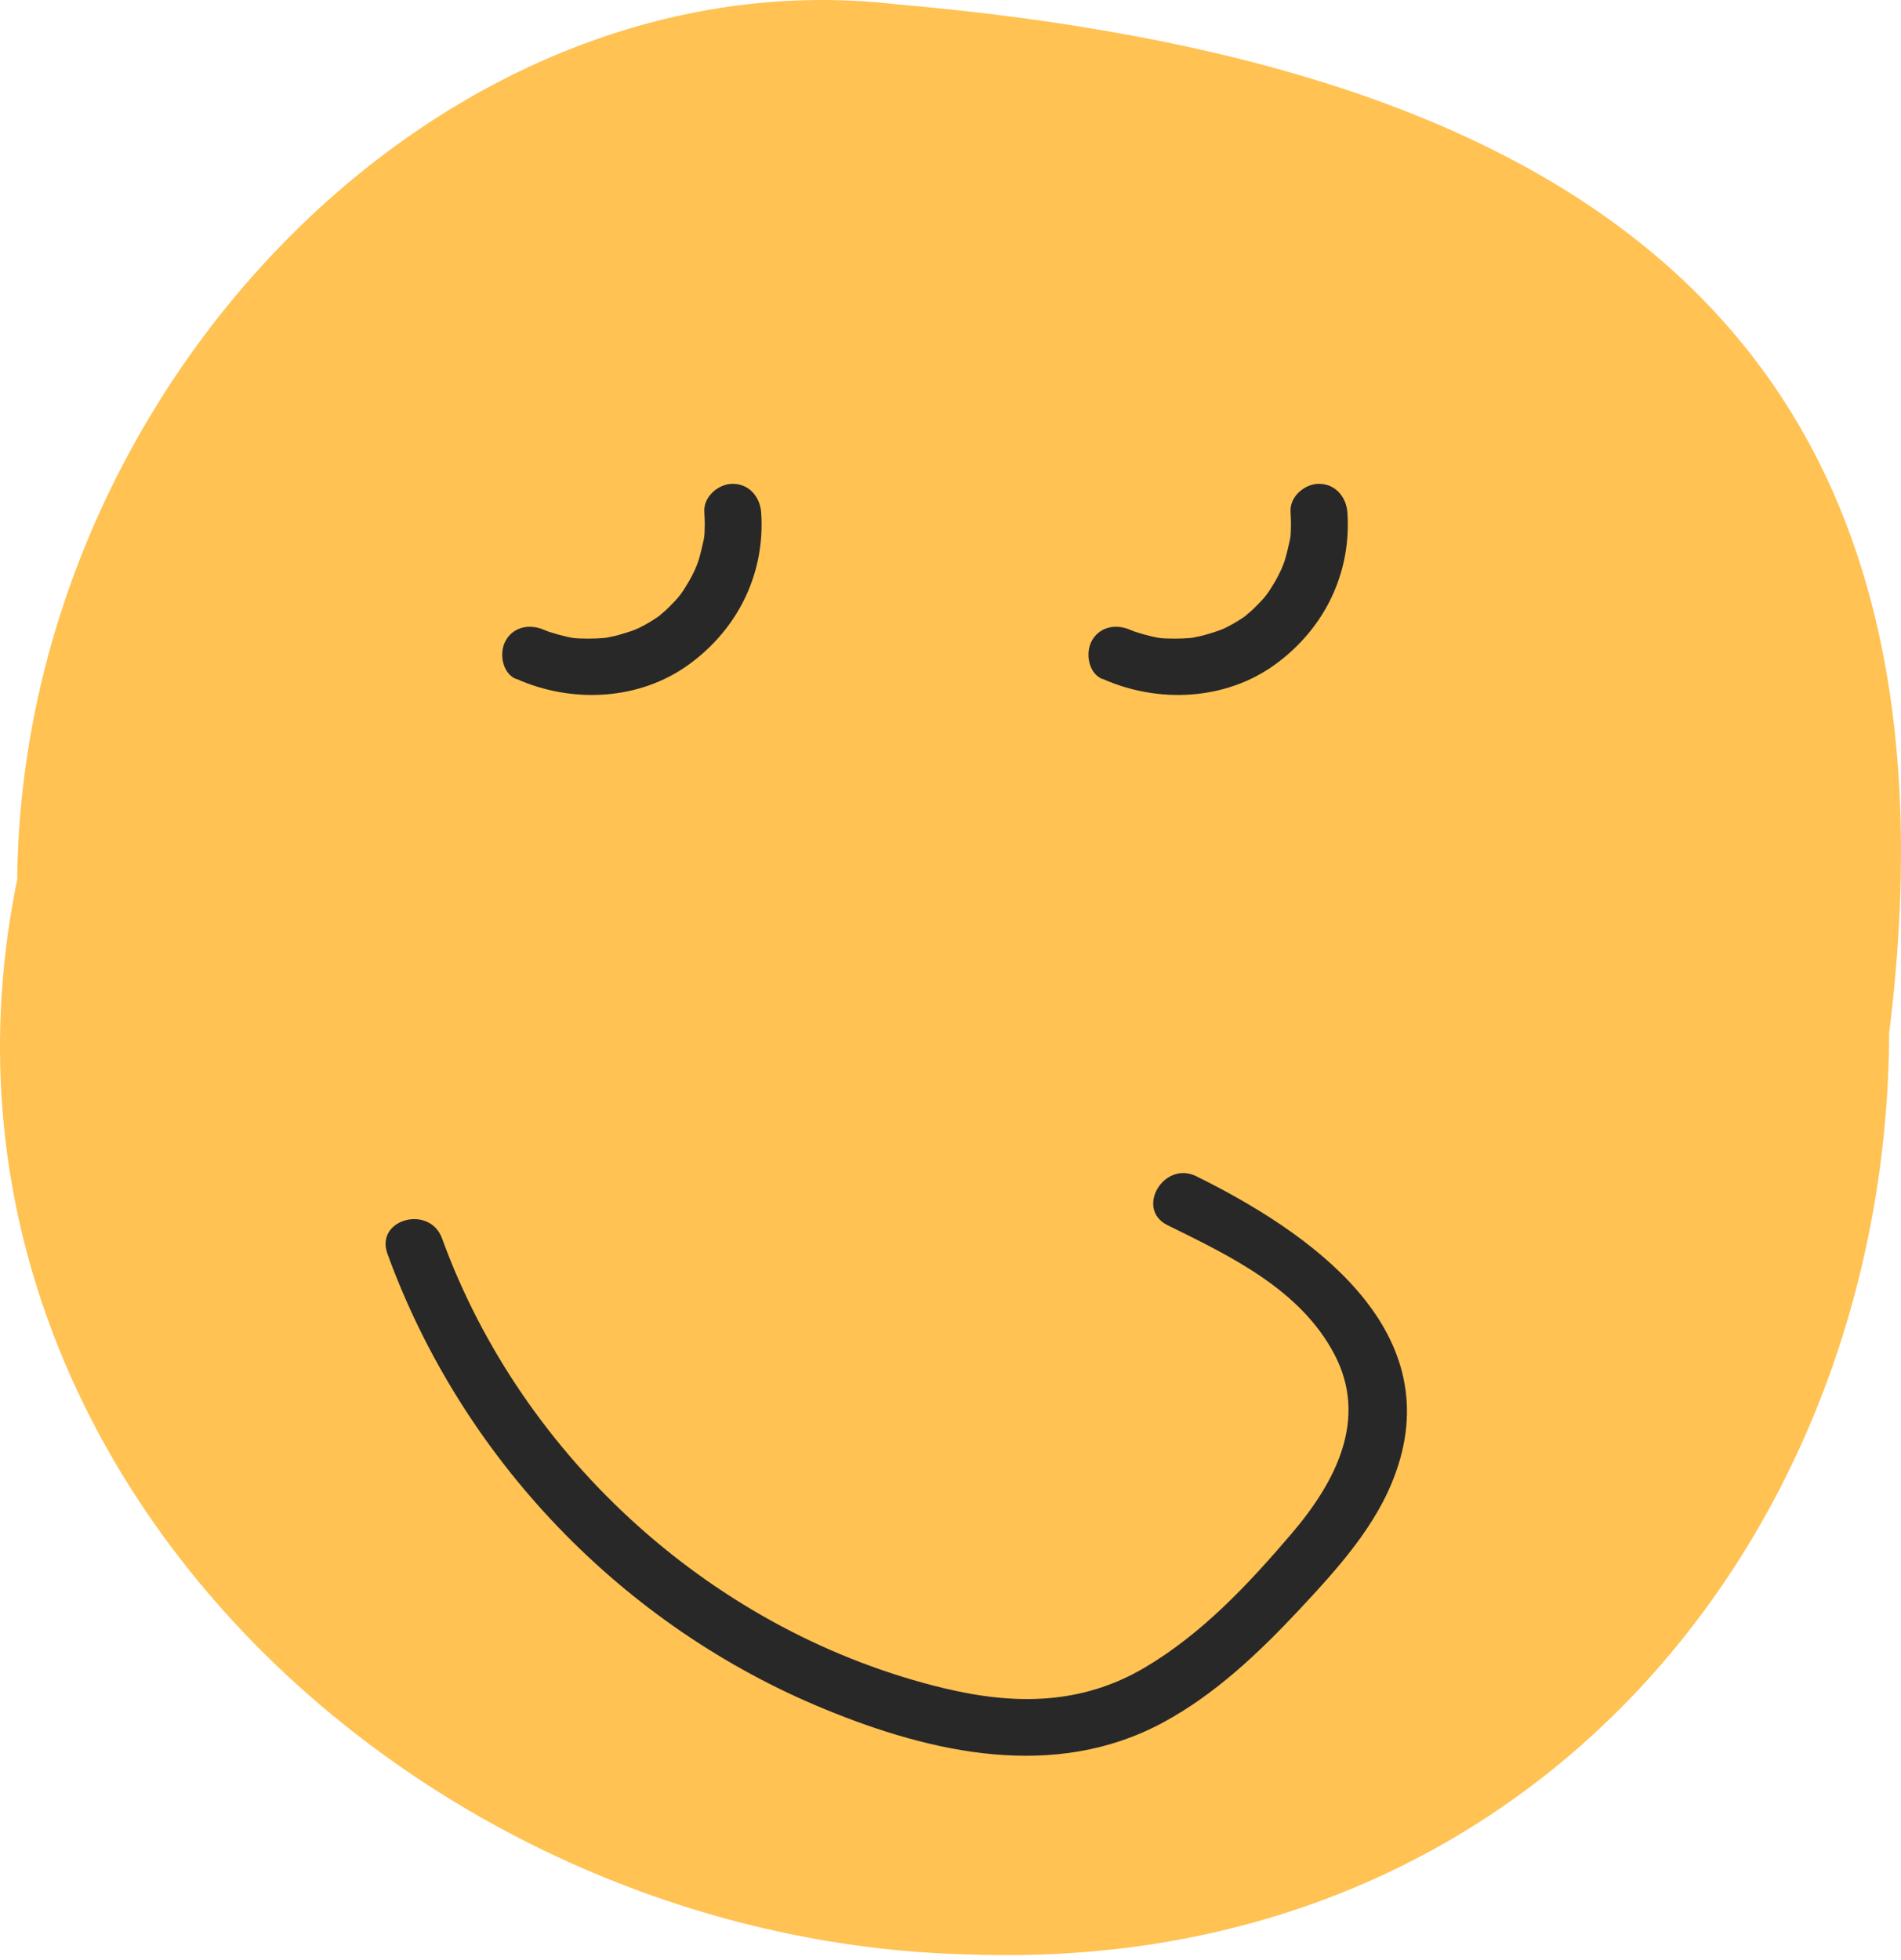 <svg width="130" height="134" viewBox="0 0 130 134" fill="none" xmlns="http://www.w3.org/2000/svg">
<path d="M129.19 70.479C129.128 104.512 104.972 134.991 66.351 133.627C28.433 132.801 -6.964 99.78 1.178 60.126C1.508 26.382 30.376 -3.229 61.206 0.284C107.823 4.313 135.079 22.642 129.21 70.479H129.19Z" fill="#FFC253"/>
<path d="M35.293 46.406C39.075 48.101 43.703 47.915 47.133 45.414C50.564 42.914 52.341 39.071 52.051 35.02C51.969 33.967 51.225 33.078 50.109 33.078C49.117 33.078 48.084 33.967 48.167 35.02C48.187 35.392 48.208 35.785 48.187 36.157C48.187 36.612 48.146 36.798 48.105 36.984C48.022 37.355 47.939 37.727 47.836 38.099C47.795 38.265 47.733 38.43 47.671 38.595C47.671 38.595 47.443 39.133 47.547 38.905C47.381 39.257 47.216 39.587 47.009 39.918C46.927 40.062 46.823 40.207 46.741 40.352C46.741 40.352 46.41 40.827 46.555 40.62C46.328 40.93 46.059 41.199 45.79 41.468C45.666 41.592 45.542 41.716 45.418 41.819C45.418 41.819 44.964 42.191 45.17 42.046C44.612 42.459 43.807 42.914 43.352 43.079C43.021 43.203 42.67 43.307 42.319 43.41C42.112 43.472 41.906 43.513 41.678 43.555C41.327 43.637 41.719 43.555 41.327 43.617C40.645 43.679 39.736 43.679 39.199 43.617C39.013 43.596 38.496 43.472 38.186 43.389C37.979 43.327 37.773 43.265 37.566 43.203C37.525 43.203 37.008 42.976 37.235 43.079C36.285 42.645 35.148 42.811 34.59 43.782C34.115 44.608 34.322 46.014 35.293 46.427V46.406Z" fill="#282828"/>
<path d="M75.382 46.406C79.163 48.101 83.792 47.915 87.222 45.414C90.652 42.914 92.429 39.071 92.14 35.02C92.057 33.967 91.313 33.078 90.197 33.078C89.206 33.078 88.172 33.967 88.255 35.02C88.276 35.392 88.296 35.785 88.276 36.157C88.276 36.612 88.234 36.798 88.193 36.984C88.11 37.355 88.028 37.727 87.924 38.099C87.883 38.265 87.821 38.43 87.759 38.595C87.759 38.595 87.532 39.133 87.635 38.905C87.47 39.257 87.305 39.587 87.098 39.918C87.015 40.062 86.912 40.207 86.829 40.352C86.829 40.352 86.499 40.827 86.643 40.62C86.416 40.93 86.147 41.199 85.879 41.468C85.755 41.592 85.631 41.716 85.507 41.819C85.507 41.819 85.052 42.191 85.259 42.046C84.701 42.459 83.895 42.914 83.44 43.079C83.11 43.203 82.758 43.307 82.407 43.41C82.201 43.472 81.994 43.513 81.767 43.555C81.415 43.637 81.808 43.555 81.415 43.617C80.733 43.679 79.824 43.679 79.287 43.617C79.101 43.596 78.584 43.472 78.274 43.389C78.068 43.327 77.861 43.265 77.654 43.203C77.613 43.203 77.097 42.976 77.324 43.079C76.373 42.645 75.237 42.811 74.679 43.782C74.204 44.608 74.41 46.014 75.382 46.427V46.406Z" fill="#282828"/>
<path d="M26.491 85.708C31.594 99.739 42.567 111.166 56.391 116.849C63.768 119.886 72.137 121.746 79.514 117.778C83.088 115.857 86.105 112.984 88.854 110.05C91.437 107.281 94.164 104.306 95.445 100.689C99.02 90.75 89.412 84.179 81.807 80.418C79.576 79.323 77.613 82.671 79.844 83.766C84.122 85.874 88.916 88.147 91.251 92.589C93.586 97.032 91.333 101.33 88.316 104.864C85.299 108.397 82.159 111.724 78.274 114.018C73.955 116.559 69.43 116.58 64.636 115.443C48.973 111.703 35.727 99.78 30.231 84.675C29.383 82.34 25.643 83.353 26.491 85.708Z" fill="#282828"/>
</svg>
